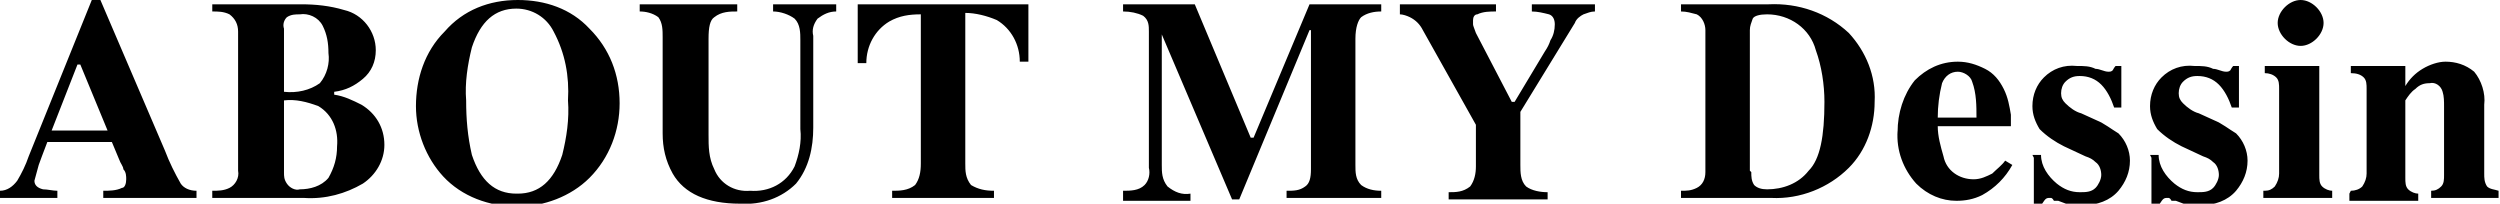 <?xml version="1.0" encoding="UTF-8"?>
<svg id="covr_anchornavi_btn1_v2_pc" xmlns="http://www.w3.org/2000/svg" version="1.1" width="174.3" height="14.2" viewBox="0 0 174.3 14.2" preserveAspectRatio="none">
  <!-- Generator: Adobe Illustrator 29.4.0, SVG Export Plug-In . SVG Version: 2.1.0 Build 152)  -->
  <path id="_パス_644" data-name="パス_644" d="M7.5,9.1l-1.9-4.6h-.2l-1.8,4.6h3.9ZM0,13.3c.5,0,.9-.3,1.2-.7.3-.5.6-1.1.8-1.7L6.4,0h.6l4.5,10.5c.3.8.7,1.6,1.1,2.3.2.3.6.5,1.1.5v.5h-6.5v-.5c.4,0,.9,0,1.3-.2.2,0,.3-.3.3-.6,0-.2,0-.5-.2-.7,0-.2-.2-.4-.3-.7l-.5-1.2H3.3c-.3.8-.5,1.3-.6,1.6-.1.4-.2.7-.3,1.1,0,.3.2.5.6.6.3,0,.7.1,1,.1v.5H0v-.5ZM14.8,13.3c.4,0,.8,0,1.2-.2.4-.2.7-.7.6-1.2V2.2c0-.5-.2-.9-.6-1.2-.4-.2-.8-.2-1.2-.2V.3h6.2c1,0,2,.1,3,.4,1.3.3,2.2,1.5,2.2,2.8,0,.8-.3,1.5-.9,2-.6.5-1.2.8-2,.9v.2c.7.1,1.3.4,1.9.7,1,.6,1.6,1.6,1.6,2.8,0,1.1-.6,2.1-1.5,2.7-1.2.7-2.6,1.1-4.1,1h-6.4v-.5ZM19.8,6.4c.9.1,1.8-.1,2.5-.6.5-.6.7-1.4.6-2.1,0-.7-.1-1.3-.4-1.9-.3-.6-1-.9-1.6-.8-.3,0-.6,0-.9.2-.2.2-.3.5-.2.8v4.5ZM19.8,12c0,.3,0,.5.2.8.2.3.6.5.9.4.7,0,1.5-.2,2-.8.4-.7.6-1.4.6-2.2.1-1.1-.3-2.2-1.3-2.8-.8-.3-1.6-.5-2.4-.4v5ZM36.1,13.5c1.5,0,2.5-.9,3.1-2.7.3-1.2.5-2.5.4-3.8.1-1.7-.2-3.3-1-4.8-.5-1-1.5-1.6-2.6-1.6-1.5,0-2.5.9-3.1,2.7-.3,1.2-.5,2.5-.4,3.7,0,1.3.1,2.5.4,3.8.6,1.8,1.6,2.7,3.1,2.7h0ZM36.1,0c1.9,0,3.7.6,5,2,1.4,1.4,2.1,3.2,2.1,5.2,0,1.9-.7,3.8-2.1,5.2-1.3,1.3-3.2,2-5,2-2,0-3.9-.7-5.2-2.1-1.2-1.3-1.9-3.1-1.9-4.9,0-1.9.6-3.8,2-5.2C32.3.7,34.1,0,36.1,0h0ZM51.4.3v.5c-.5,0-1.1,0-1.6.4-.3.2-.4.7-.4,1.5v6.7c0,.8,0,1.6.4,2.4.4,1,1.4,1.6,2.5,1.5,1.3.1,2.5-.5,3.1-1.7.3-.8.5-1.7.4-2.6V2.8c0-.5,0-1.1-.4-1.5-.4-.3-1-.5-1.5-.5V.3h4.4v.5c-.5,0-.9.2-1.3.5-.3.4-.4.8-.3,1.2v6.4c0,1.4-.3,2.8-1.2,3.9-1,1-2.4,1.5-3.9,1.4-2.3,0-3.9-.7-4.7-2.1-.5-.9-.7-1.8-.7-2.8V2.6c0-.5,0-1-.3-1.4-.4-.3-.9-.4-1.3-.4V.3h6.8ZM59.7.3h12v4s-.6,0-.6,0c0-1.2-.6-2.3-1.6-2.9-.7-.3-1.5-.5-2.2-.5v10.5c0,.5,0,1,.4,1.5.5.3,1,.4,1.6.4v.5h-7.1v-.5c.5,0,1.1,0,1.6-.4.3-.4.4-.9.4-1.5V1c-.8,0-1.5.1-2.2.5-1,.6-1.6,1.7-1.6,2.9h-.6V.3ZM78.3,13.3c.5,0,1.1,0,1.5-.4.3-.3.4-.8.3-1.2V2.2c0-.4,0-.8-.4-1.1-.4-.2-.9-.3-1.4-.3V.3h5l3.9,9.3h.2l3.9-9.3h5v.5c-.5,0-1,.1-1.4.4-.2.2-.4.7-.4,1.5v8.8c0,.5,0,1,.4,1.4.4.3.9.4,1.4.4v.5h-6.6v-.5c.5,0,.9,0,1.3-.3.3-.2.4-.6.4-1.2V2.1h-.1l-4.9,11.8h-.5l-4.9-11.5h0v9.1c0,.5,0,1,.4,1.5.5.4,1,.6,1.6.5v.5h-4.7v-.5ZM104.3.3v.5c-.4,0-.9,0-1.3.2-.2,0-.3.2-.3.4,0,.1,0,.2,0,.3,0,.1.1.3.2.6l2.5,4.8h.2l2.1-3.5c.2-.3.3-.5.4-.8.2-.3.3-.7.3-1.1,0-.3-.1-.6-.4-.7-.4-.1-.8-.2-1.2-.2V.3h4.4v.5c-.3,0-.5.1-.8.2-.2.1-.5.3-.6.6l-3.8,6.2v3.7c0,.5,0,1.1.4,1.5.4.3,1,.4,1.5.4v.5h-6.9v-.5c.5,0,1,0,1.5-.4.3-.4.4-.9.4-1.4v-2.9l-3.7-6.6c-.2-.4-.5-.7-.9-.9-.2-.1-.5-.2-.7-.2V.3h6.7ZM117.2,13.3c.4,0,.7,0,1.1-.2.4-.2.6-.6.6-1.1V2.1c0-.4-.2-.9-.6-1.1-.4-.1-.7-.2-1.1-.2V.3h6.1c2.1-.1,4.1.6,5.6,2,1.2,1.3,1.9,3,1.8,4.8,0,1.7-.6,3.4-1.8,4.6-1.4,1.4-3.4,2.2-5.4,2.1h-6.3v-.5ZM122.1,12c0,.3,0,.6.2.9.2.2.5.3.9.3,1.1,0,2.2-.4,2.9-1.3.8-.8,1.1-2.4,1.1-4.8,0-1.2-.2-2.5-.6-3.6-.4-1.5-1.8-2.5-3.4-2.5-.5,0-.9.1-1,.3-.1.3-.2.5-.2.8v9.8ZM132.3,9.2c0-1.3.4-2.6,1.2-3.6.8-.8,1.8-1.3,3-1.3.7,0,1.3.2,1.9.5.6.3,1,.8,1.3,1.4.3.6.4,1.2.5,1.8,0,.3,0,.5,0,.8h-5.1c0,.7.2,1.4.4,2.1.2,1,1.1,1.6,2.1,1.6.5,0,.9-.2,1.3-.4.3-.3.7-.6.9-.9l.5.3c-.5.9-1.2,1.6-2.1,2.1-.6.3-1.2.4-1.8.4-1,0-2-.4-2.8-1.2-.9-1-1.4-2.3-1.3-3.7ZM137.8,8.2c0-.8,0-1.7-.3-2.5-.1-.4-.6-.7-1-.7-.5,0-.9.3-1.1.8-.2.8-.3,1.6-.3,2.4h2.7ZM141.7,10.8h.6c0,.8.5,1.5,1.1,2,.5.4,1,.6,1.6.6.4,0,.8,0,1.1-.3.2-.2.4-.6.4-.9,0-.3-.1-.7-.4-.9-.2-.2-.4-.3-.7-.4l-1.5-.7c-.6-.3-1.2-.7-1.7-1.2-.3-.5-.5-1-.5-1.6,0-.8.3-1.5.8-2,.6-.6,1.4-.9,2.3-.8.5,0,.9,0,1.3.2.3,0,.6.2.9.2.1,0,.2,0,.3-.1,0,0,.1-.2.2-.3h.4v2.9h-.5c-.2-.6-.5-1.2-.9-1.6-.4-.4-.9-.6-1.5-.6-.4,0-.7.1-1,.4-.2.2-.3.5-.3.8,0,.3.1.5.3.7.3.3.7.6,1.1.7l1.1.5c.5.2,1,.6,1.5.9.5.5.8,1.2.8,1.9,0,.8-.3,1.5-.8,2.1-.6.7-1.5,1-2.4,1-.3,0-.5,0-.8,0-.3,0-.7-.2-1-.3h-.3c-.1-.2-.2-.2-.2-.2,0,0,0,0-.1,0-.1,0-.2,0-.3.1-.1.1-.2.3-.3.4h-.5v-3.3ZM149.9,10.8h.6c0,.8.5,1.5,1.1,2,.5.4,1,.6,1.6.6.4,0,.8,0,1.1-.3.2-.2.4-.6.4-.9,0-.3-.1-.7-.4-.9-.2-.2-.4-.3-.7-.4l-1.5-.7c-.6-.3-1.2-.7-1.7-1.2-.3-.5-.5-1-.5-1.6,0-.8.3-1.5.8-2,.6-.6,1.4-.9,2.3-.8.5,0,.9,0,1.3.2.3,0,.6.2.9.2.1,0,.2,0,.3-.1,0,0,.1-.2.2-.3h.4v2.9h-.5c-.2-.6-.5-1.2-.9-1.6-.4-.4-.9-.6-1.5-.6-.4,0-.7.1-1,.4-.2.2-.3.5-.3.8,0,.3.1.5.3.7.3.3.7.6,1.1.7l1.1.5c.5.2,1,.6,1.5.9.5.5.8,1.2.8,1.9,0,.8-.3,1.5-.8,2.1-.6.7-1.5,1-2.4,1-.3,0-.5,0-.8,0-.3,0-.7-.2-1-.3h-.3c-.1-.2-.2-.2-.2-.2,0,0,0,0-.1,0-.1,0-.2,0-.3.1-.1.1-.2.3-.3.4h-.5v-3.3ZM158.8,1.6c0-.4.2-.8.5-1.1.3-.3.7-.5,1.1-.5.4,0,.8.2,1.1.5.3.3.5.7.5,1.1,0,.4-.2.8-.5,1.1-.3.3-.7.5-1.1.5-.4,0-.8-.2-1.1-.5-.3-.3-.5-.7-.5-1.1h0ZM157.9,13.3c.3,0,.5-.1.7-.3.2-.3.3-.6.3-.9v-5.9c0-.3,0-.6-.2-.8-.2-.2-.5-.3-.8-.3v-.5h3.8v7.6c0,.3,0,.6.2.8.2.2.5.3.7.3v.5h-4.8v-.5ZM163.9,13.3c.3,0,.6-.1.8-.3.2-.3.3-.6.3-.9v-5.9c0-.3,0-.6-.2-.8-.2-.2-.5-.3-.9-.3v-.5h3.8v1.4c.3-.5.7-.9,1.2-1.2.5-.3,1.1-.5,1.6-.5.7,0,1.4.2,2,.7.5.6.8,1.5.7,2.3v4.8c0,.3,0,.6.2.9.2.2.5.2.8.3v.5h-4.7v-.5c.3,0,.5-.1.7-.3.2-.2.2-.5.2-.8v-4.8c0-.3,0-.7-.1-1-.1-.4-.5-.7-.9-.6-.4,0-.7.1-1,.4-.3.2-.5.5-.7.8v5.4c0,.3,0,.6.2.8.2.2.5.3.7.3v.5h-4.8v-.5Z"/>
</svg>